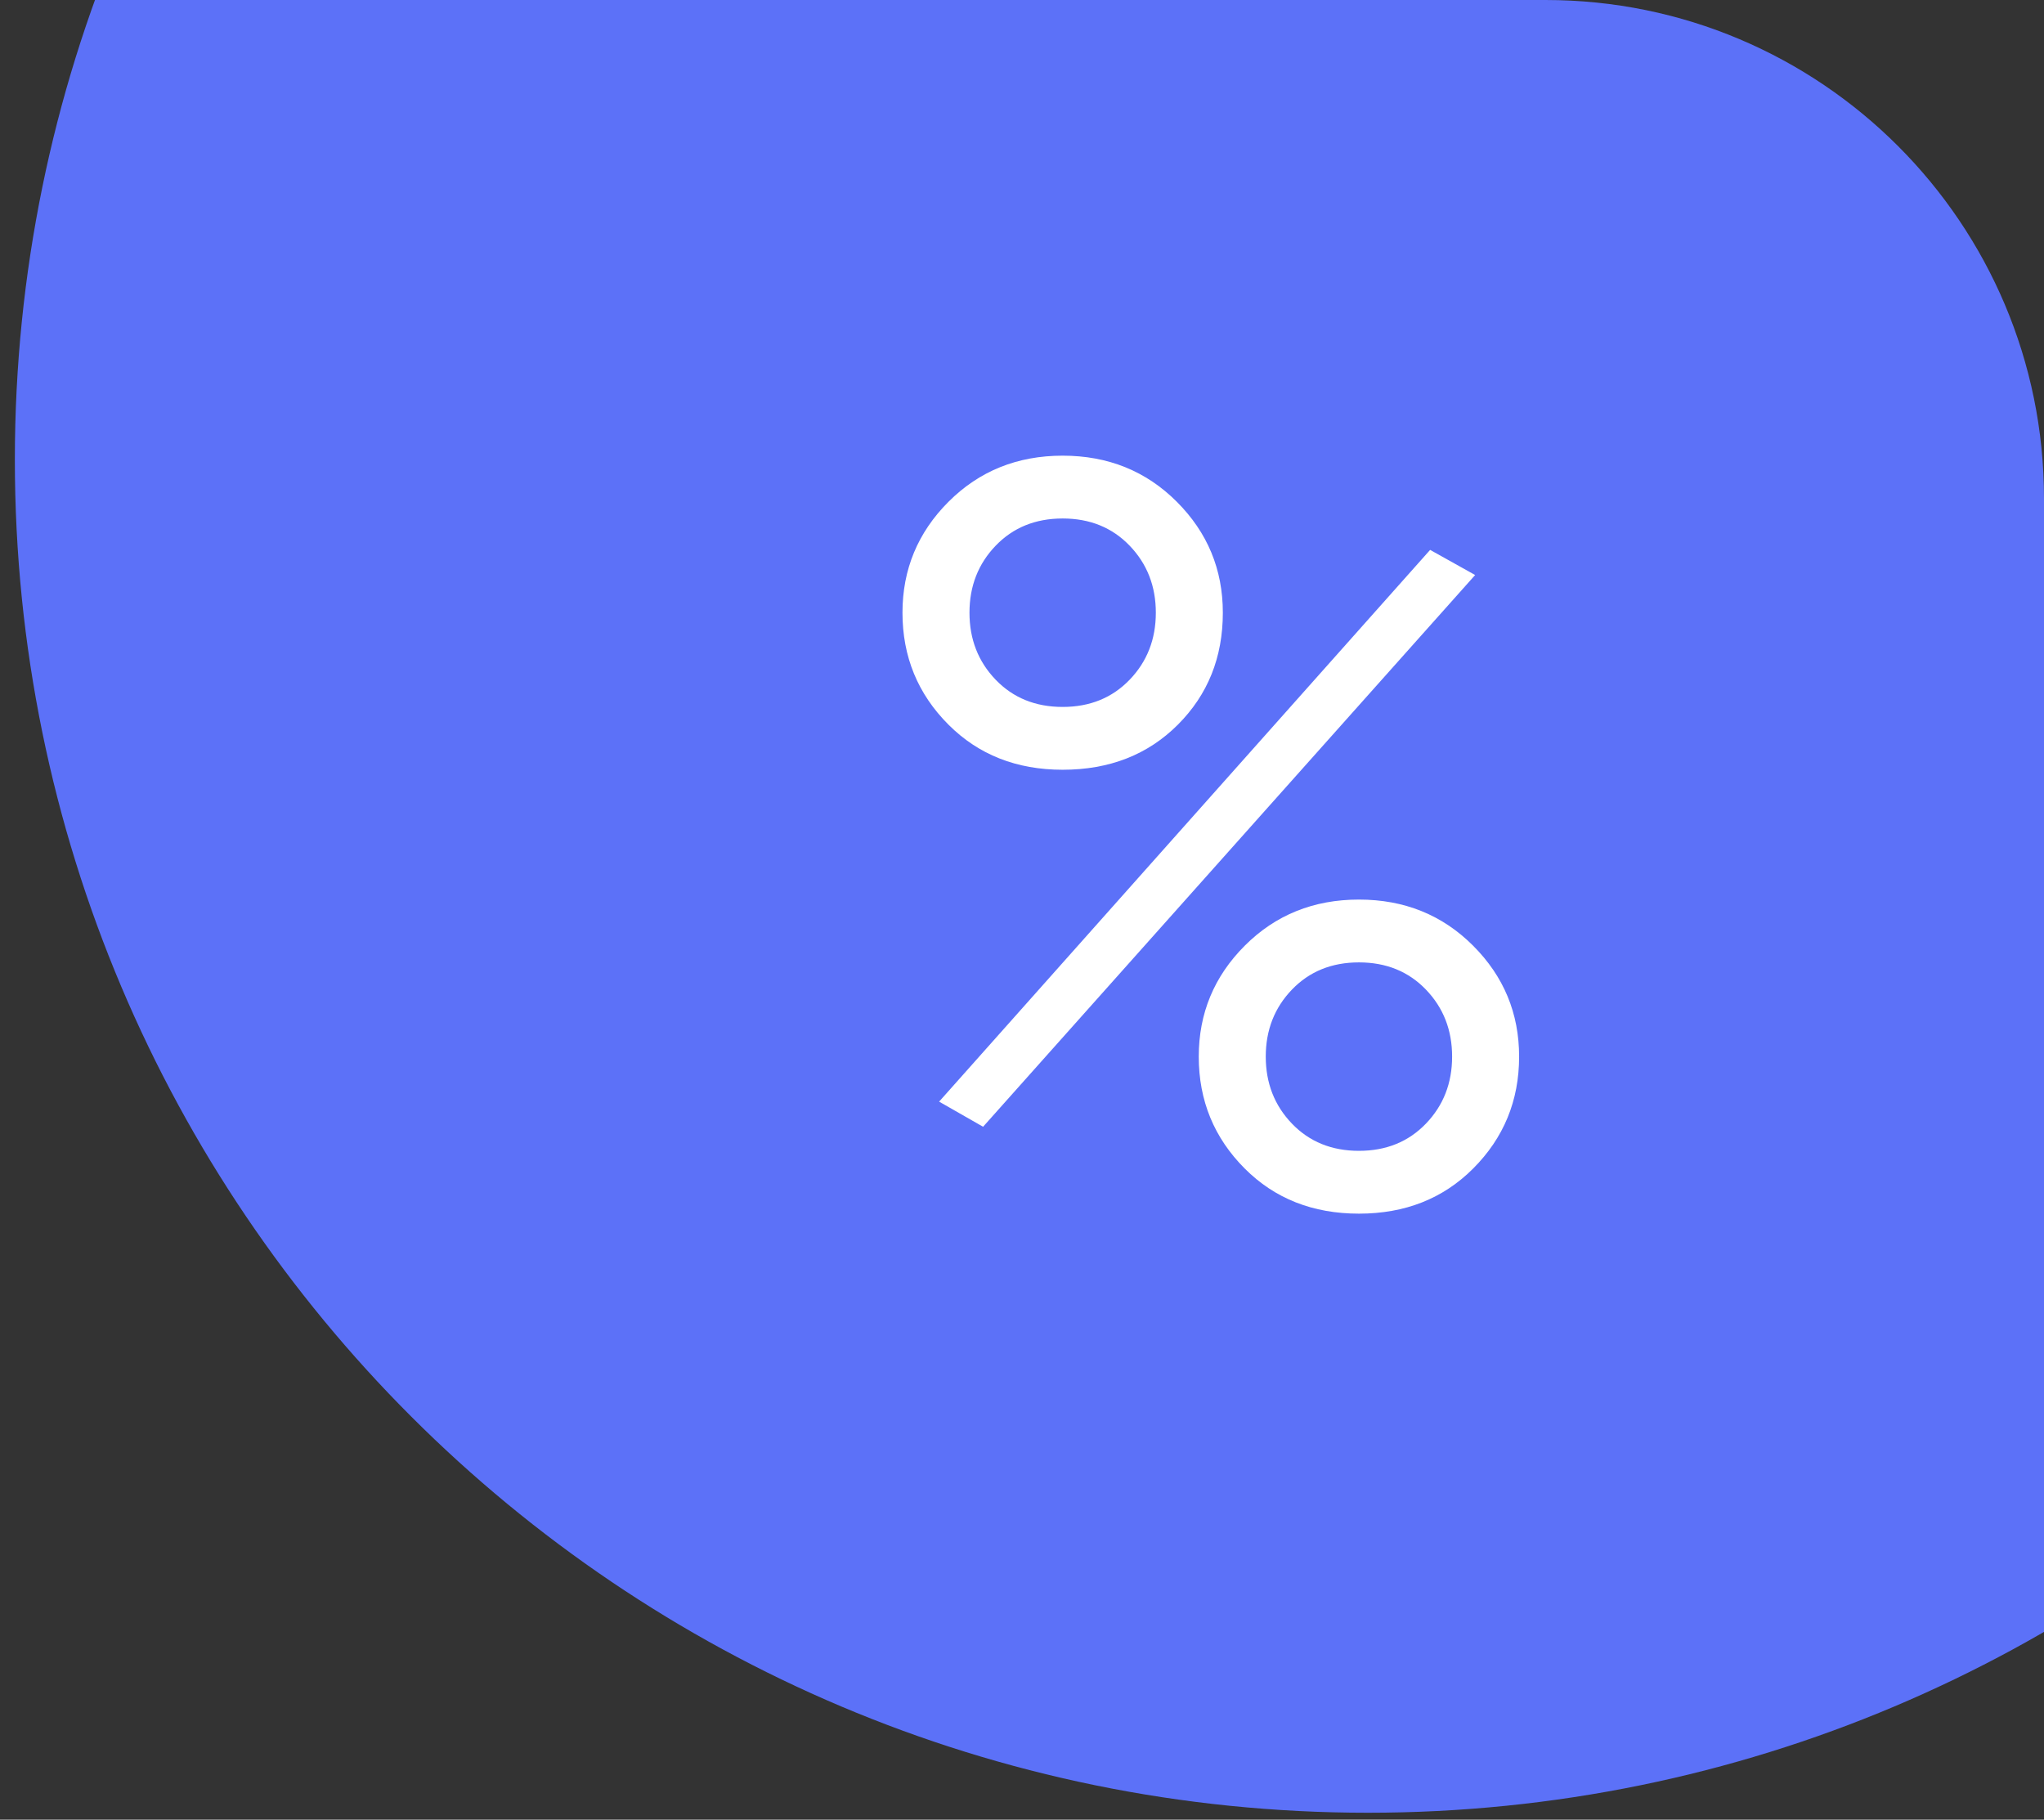 <?xml version="1.0" encoding="UTF-8"?> <svg xmlns="http://www.w3.org/2000/svg" width="82" height="73" viewBox="0 0 82 73" fill="none"><rect x="0" y="0" width="82" height="73" fill="#333333" stroke="none"/> <g clip-path="url(#clip0_249_36)"> <path d="M54.874 72.722C84.851 72.722 109.152 48.421 109.152 18.444C109.152 -11.533 84.851 -35.834 54.874 -35.834C24.897 -35.834 0.596 -11.533 0.596 18.444C0.596 48.421 24.897 72.722 54.874 72.722Z" fill="#5C71F8"></path> <path d="M42.631 30.88C40.783 30.88 39.257 30.278 38.053 29.074C36.821 27.842 36.205 26.344 36.205 24.58C36.205 22.844 36.821 21.36 38.053 20.128C39.285 18.896 40.811 18.28 42.631 18.28C44.451 18.28 45.977 18.896 47.209 20.128C48.441 21.36 49.057 22.844 49.057 24.58C49.057 26.372 48.455 27.87 47.251 29.074C46.047 30.278 44.507 30.88 42.631 30.88ZM38.893 24.58C38.893 25.644 39.243 26.54 39.943 27.268C40.643 27.996 41.539 28.36 42.631 28.36C43.723 28.36 44.619 27.996 45.319 27.268C46.019 26.54 46.369 25.644 46.369 24.58C46.369 23.516 46.019 22.62 45.319 21.892C44.619 21.164 43.723 20.8 42.631 20.8C41.539 20.8 40.643 21.164 39.943 21.892C39.243 22.62 38.893 23.516 38.893 24.58ZM39.439 45.202L37.675 44.194L57.373 22.06L59.179 23.068L39.439 45.202ZM59.095 46.882C57.891 48.086 56.365 48.688 54.517 48.688C52.669 48.688 51.143 48.086 49.939 46.882C48.707 45.65 48.091 44.152 48.091 42.388C48.091 40.652 48.707 39.168 49.939 37.936C51.171 36.704 52.697 36.088 54.517 36.088C56.337 36.088 57.863 36.704 59.095 37.936C60.327 39.168 60.943 40.652 60.943 42.388C60.943 44.152 60.327 45.65 59.095 46.882ZM50.779 42.388C50.779 43.452 51.129 44.348 51.829 45.076C52.529 45.804 53.425 46.168 54.517 46.168C55.609 46.168 56.505 45.804 57.205 45.076C57.905 44.348 58.255 43.452 58.255 42.388C58.255 41.324 57.905 40.428 57.205 39.7C56.505 38.972 55.609 38.608 54.517 38.608C53.425 38.608 52.529 38.972 51.829 39.7C51.129 40.428 50.779 41.324 50.779 42.388Z" fill="white"></path> </g> <defs> <clipPath id="clip0_249_36"> <path d="M0 0H62C73.046 0 82 8.954 82 20V73H0V0Z" fill="white"></path> </clipPath> </defs> </svg> 